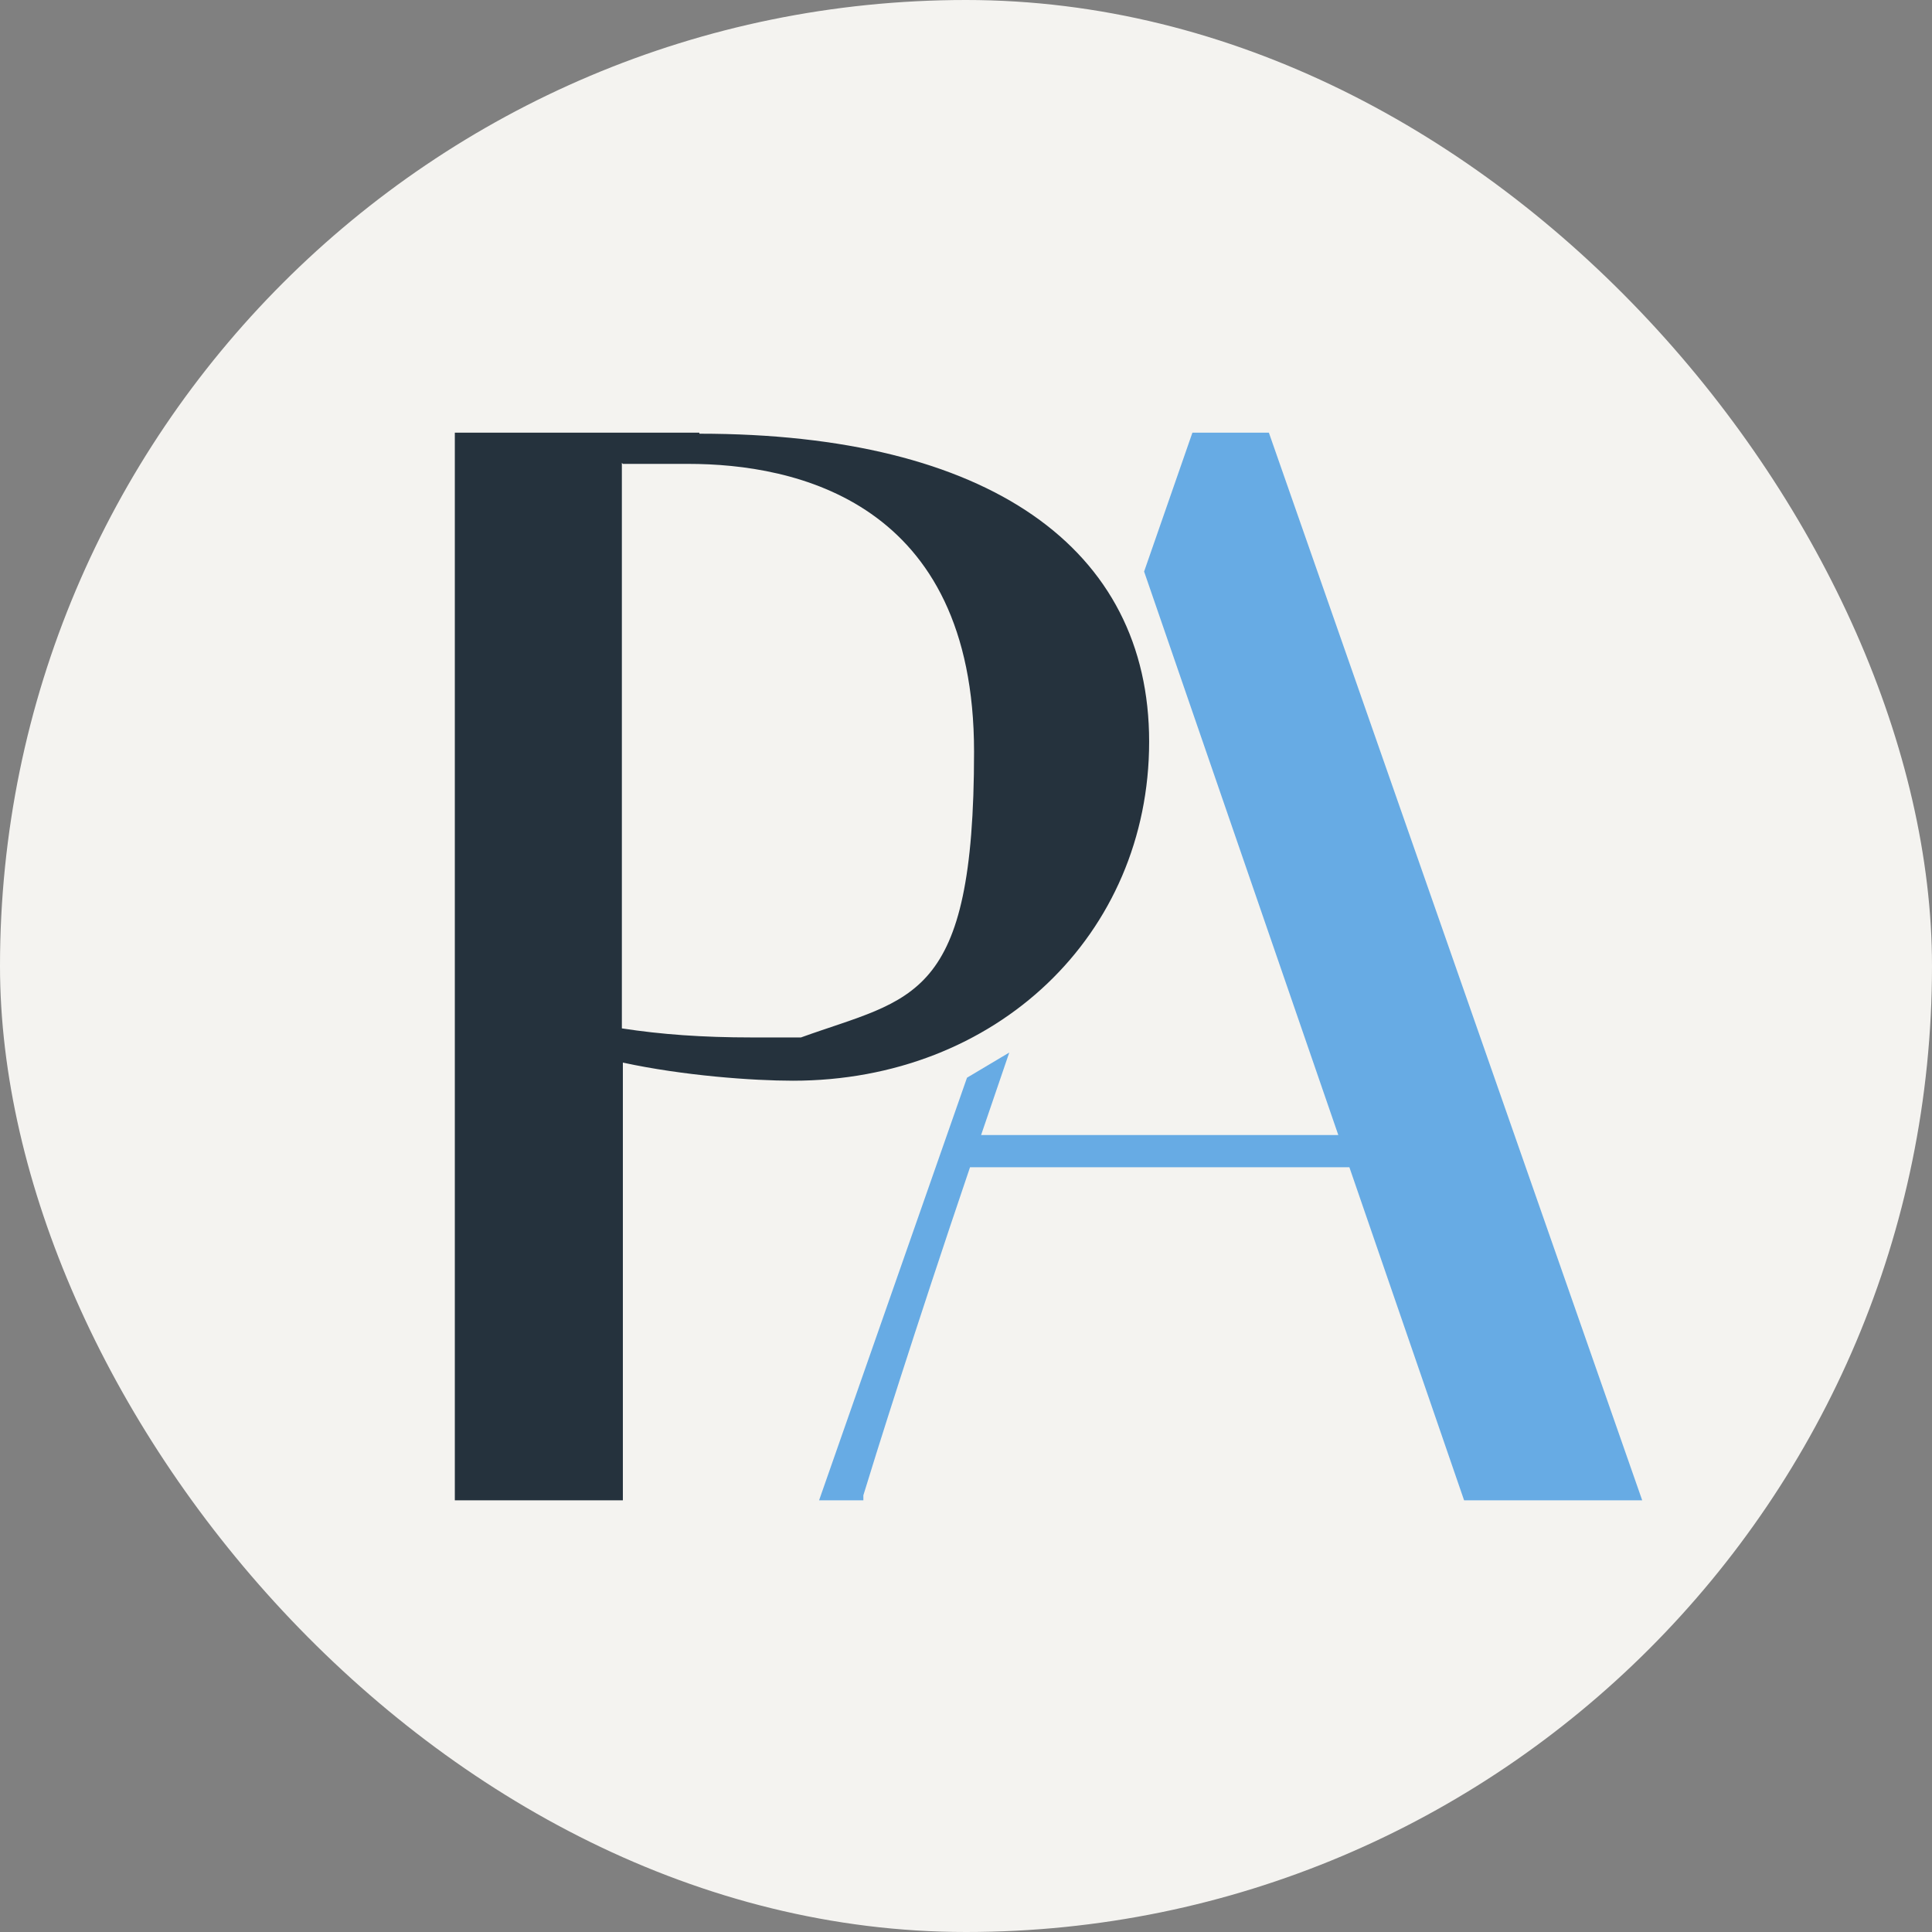 <?xml version="1.0" encoding="UTF-8"?>
<svg id="Layer_1" xmlns="http://www.w3.org/2000/svg" width="192" height="192" version="1.1" viewBox="0 0 192 192">
  <rect x="0" y="0" width="192" height="192" fill="#808080" stroke="none"/>
  <!-- Generator: Adobe Illustrator 29.5.1, SVG Export Plug-In . SVG Version: 2.1.0 Build 141)  -->
  <defs>
    <style>
      .st0 {
        fill: #f4f3f0;
      }

      .st1 {
        fill: #25323d;
      }

      .st2 {
        fill: #67abe4;
      }
    </style>
  </defs>
  <rect class="st0" x="0" y="0" width="192" height="192" rx="96" ry="96"/>
  <g>
    <path class="st2" d="M126.2,43h-7.7l-4.8,13.8,19.3,56h-35.5l2.8-8.2-4.2,2.5-14.7,42h4.4v-.5c1-3.3,5.1-16.4,10.6-32.6h37.7l11.4,33.1h17.7l-37.1-106.1Z"/>
    <path class="st1" d="M69.5,43h-24.3v106.1h16.7v-43.5c6,1.3,12.9,1.8,16.9,1.8,20.2,0,35.4-14.5,35.4-33.7s-15.9-30.6-44.7-30.6ZM61.9,46.1h6.5c10.6,0,28.4,3.7,28.4,28.6s-6.1,24.4-17.2,28.4c-1.7,0-3.4,0-4.9,0-4.9,0-9-.3-12.9-.9v-56.2Z"/>
  </g>
</svg>